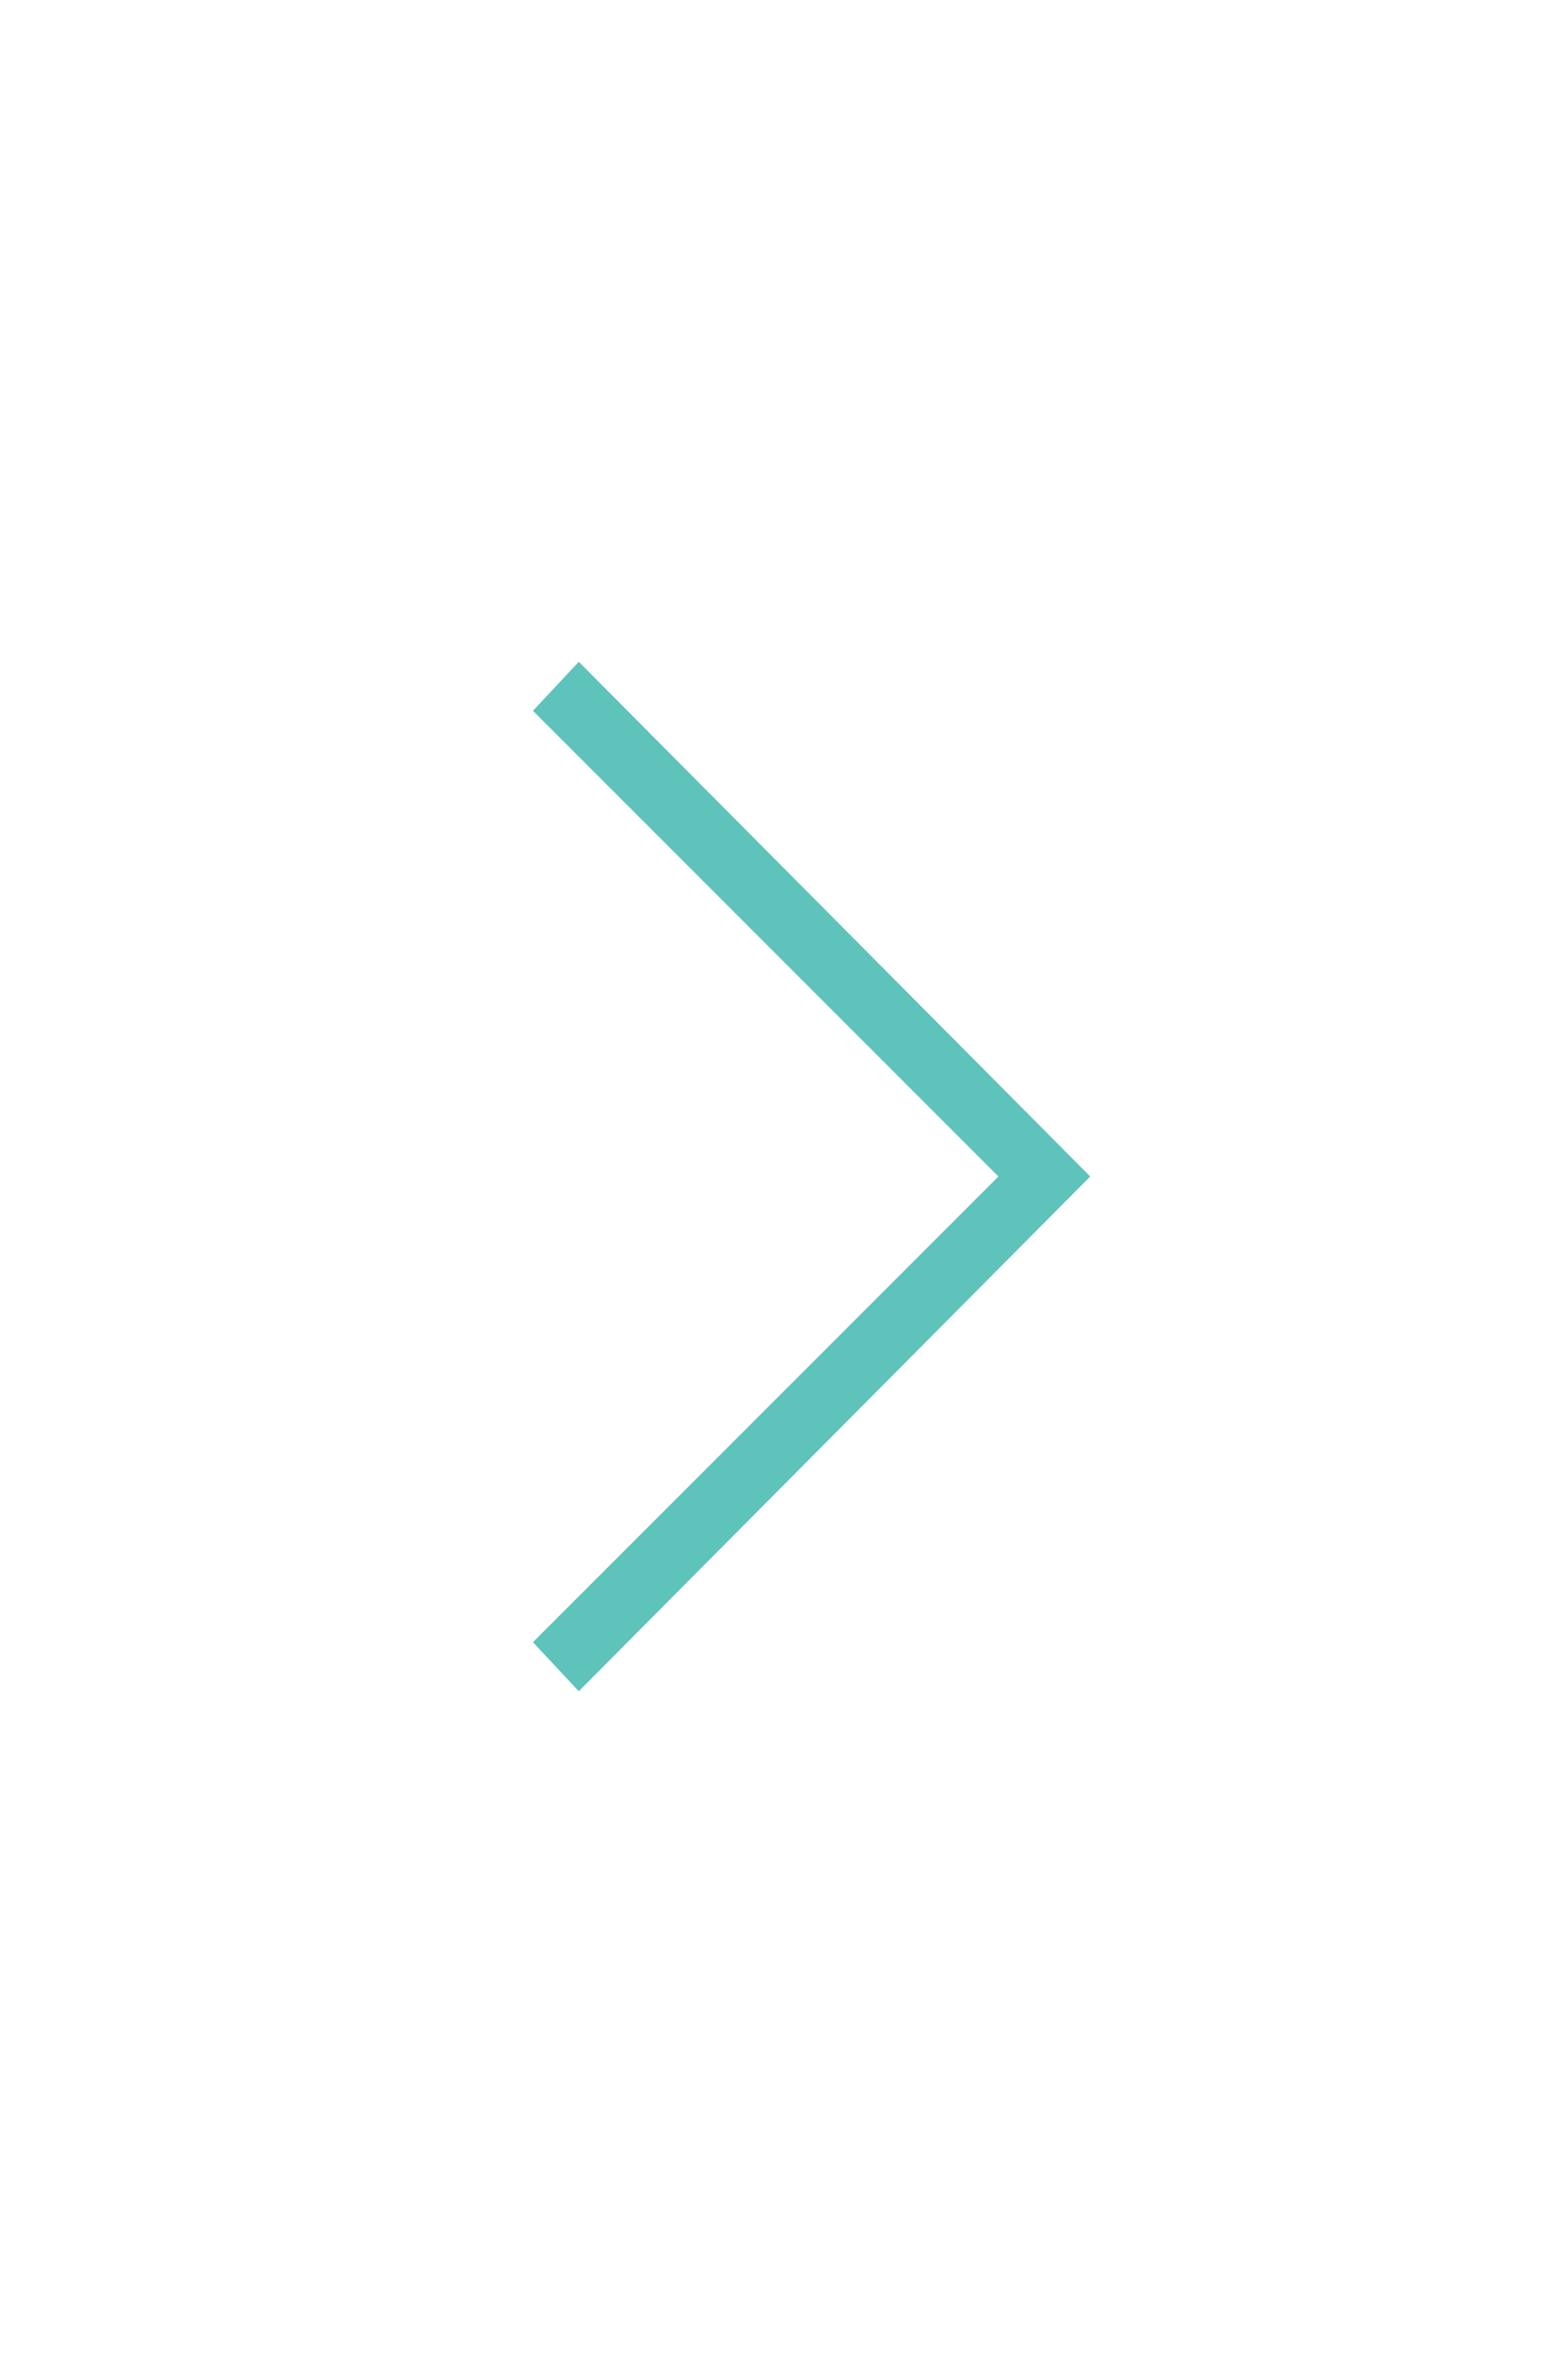 <svg width="16" height="24" viewBox="0 0 16 24" fill="none" xmlns="http://www.w3.org/2000/svg">
<path d="M5.906 17.25L5.438 16.75L10.188 12L5.438 7.25L5.906 6.75L11.125 12L5.906 17.25Z" fill="#5EC3BB"/>
</svg>
